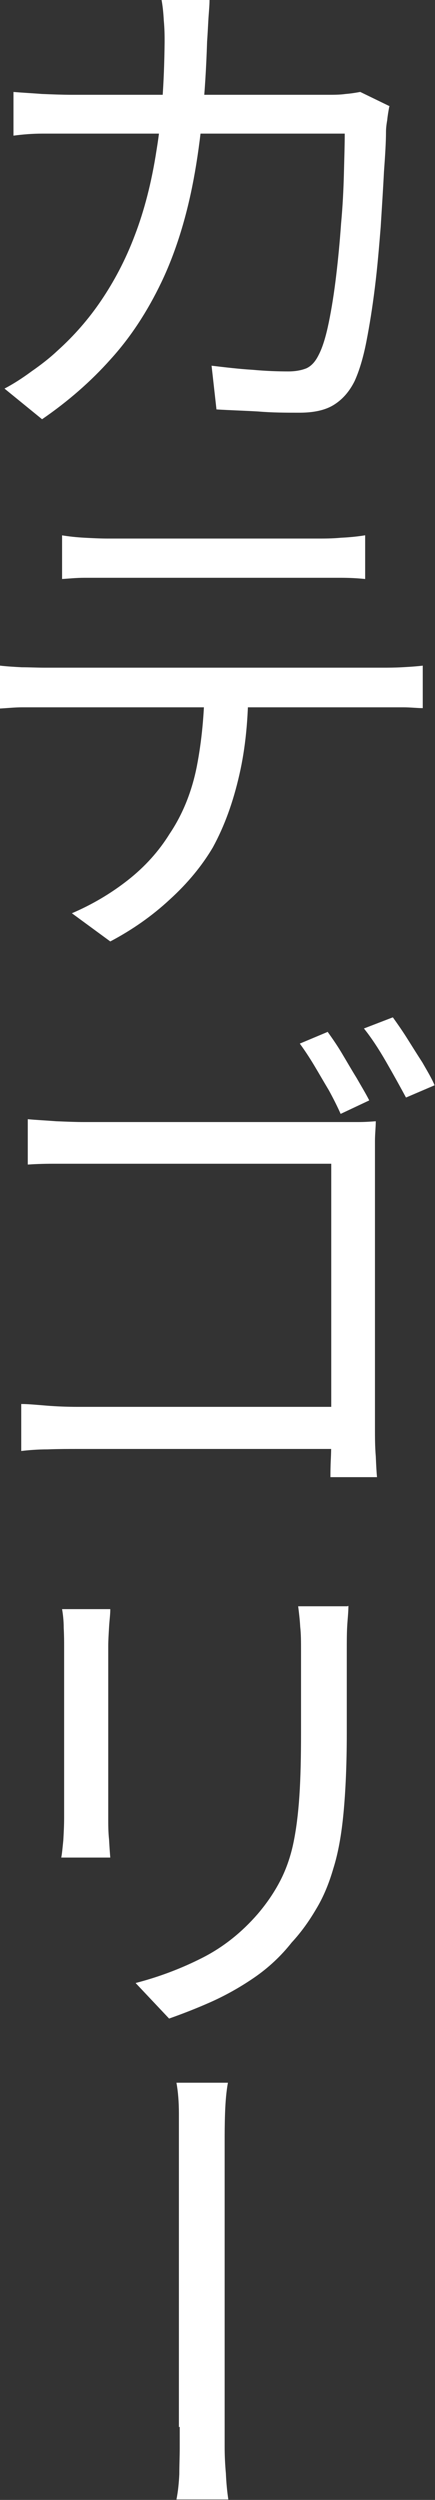 <?xml version="1.0" encoding="UTF-8"?><svg id="_レイヤー_2" xmlns="http://www.w3.org/2000/svg" viewBox="0 0 10.65 61.18"><rect x="0" y="0" width="10.65" height="61.18" fill="#333333" stroke="none"/><defs><style>.cls-1{fill:#fff;}</style></defs><g id="_文字"><path class="cls-1" d="M5.13,0c0,.15-.02.32-.03.51s-.02.37-.03.51c-.04,1.28-.15,2.41-.33,3.37s-.45,1.81-.79,2.52c-.34.71-.75,1.34-1.24,1.88-.48.54-1.04,1.03-1.68,1.47l-.92-.75c.21-.11.43-.25.66-.42.23-.16.45-.33.64-.51.4-.36.76-.77,1.07-1.23s.59-.98.82-1.59c.23-.6.41-1.29.53-2.07.13-.78.19-1.66.2-2.66,0-.15,0-.32-.02-.53-.01-.2-.03-.38-.06-.53h1.18ZM9.53,2.61c-.02.11-.04.22-.05.33-.02.11-.03.21-.03.29,0,.24-.02.57-.05.98-.02.41-.05.86-.08,1.35-.04.49-.08.98-.14,1.46-.06.49-.13.93-.21,1.34-.08.41-.18.73-.29.97-.13.26-.3.45-.51.58-.21.13-.49.19-.84.19-.32,0-.66,0-1.01-.03-.35-.02-.69-.03-1.02-.05l-.12-1.07c.34.04.67.08,1,.1.33.03.62.04.88.04.18,0,.33-.03.45-.08.12-.06.21-.16.29-.32.1-.19.18-.46.25-.8.07-.34.13-.72.18-1.14.05-.42.09-.84.12-1.27.04-.43.06-.84.07-1.23.01-.39.02-.71.02-.98H1.78c-.24,0-.49,0-.74,0-.25,0-.49.02-.71.05v-1.07c.22.02.45.03.7.05.25.01.5.02.74.02h6.24c.17,0,.31,0,.45-.02.13-.01.25-.03.36-.05l.72.35Z"/><path class="cls-1" d="M0,16.29c.17.02.35.03.53.04.18,0,.37.01.57.01h8.26c.14,0,.3,0,.48-.01s.35-.02.51-.04v1.04c-.14,0-.3-.02-.47-.02s-.35,0-.51,0H1.1c-.19,0-.38,0-.56,0s-.36.02-.55.03v-1.05ZM1.51,13.1c.18.03.37.05.56.06.19.01.38.02.58.02h5.11c.18,0,.38,0,.59-.02.21-.01.41-.03.59-.06v1.07c-.19-.02-.39-.03-.6-.03s-.4,0-.58,0H2.67c-.2,0-.4,0-.6,0-.2,0-.39.02-.55.03v-1.07ZM6.08,16.78c0,.8-.07,1.53-.22,2.18-.15.66-.36,1.25-.65,1.78-.26.44-.61.87-1.05,1.27-.44.41-.93.75-1.46,1.03l-.94-.69c.49-.21.95-.48,1.37-.81.42-.33.76-.71,1.02-1.13.33-.49.55-1.05.67-1.66.12-.62.18-1.27.19-1.96h1.07Z"/><path class="cls-1" d="M.52,34.36c.17,0,.37.02.62.04.25.02.51.03.77.03h6.77v1.03H1.94c-.25,0-.51,0-.77.01-.26,0-.48.02-.65.04v-1.14ZM.68,27.39c.21.02.44.03.69.05.25.01.48.02.69.02h6.21c.16,0,.32,0,.49,0,.17,0,.32-.01.44-.02,0,.15-.02.31-.02.49,0,.18,0,.34,0,.5v6.51c0,.23,0,.46.02.7.01.24.02.41.03.51h-1.14c0-.1,0-.25.01-.45s.01-.42.01-.64v-6.58H2.07c-.23,0-.49,0-.76,0-.27,0-.48.01-.63.02v-1.1ZM8.02,25.25c.1.14.22.31.34.51.12.2.24.41.37.62.12.21.23.39.31.55l-.7.33c-.08-.18-.18-.38-.29-.58-.12-.2-.24-.41-.36-.61-.12-.2-.24-.38-.35-.53l.69-.29ZM9.62,24.9c.1.14.22.31.34.5.12.19.25.4.38.6.12.21.23.39.3.56l-.7.3c-.14-.26-.3-.55-.49-.88s-.37-.6-.54-.81l.7-.27Z"/><path class="cls-1" d="M2.7,39.4c0,.11-.02.25-.03.42-.01.17-.02.33-.02.47v4.21c0,.16,0,.34.02.52.01.18.02.33.03.44h-1.2c.02-.1.03-.23.05-.42.01-.18.02-.36.02-.55v-4.21c0-.1,0-.25-.01-.44,0-.19-.02-.34-.04-.46h1.18ZM8.53,39.3c0,.16-.02.32-.03.5s-.01.38-.01.59v2.04c0,.76-.03,1.41-.08,1.94-.05.53-.13.98-.25,1.36-.11.38-.25.71-.42.99-.17.29-.36.56-.6.82-.26.33-.57.62-.92.86s-.71.44-1.07.6c-.36.16-.7.29-1.01.4l-.82-.87c.58-.15,1.13-.36,1.64-.62s.96-.62,1.35-1.07c.23-.27.41-.54.55-.81.14-.27.25-.58.32-.91.07-.33.12-.72.15-1.17.03-.45.04-.96.04-1.55v-2c0-.22,0-.41-.02-.59-.01-.18-.03-.34-.05-.5h1.2Z"/><path class="cls-1" d="M4.38,59.4v-6.98c0-.18,0-.41,0-.7,0-.28-.02-.53-.06-.75h1.26c-.04.22-.06.46-.07.74s-.01.51-.01.69v2.92c0,.45,0,.9,0,1.34,0,.44,0,.85,0,1.23v1.5c0,.13,0,.3,0,.5,0,.2.01.42.03.64.01.23.03.44.06.64h-1.27c.04-.2.06-.41.07-.62,0-.22.01-.43.01-.63v-.53Z"/></g></svg>